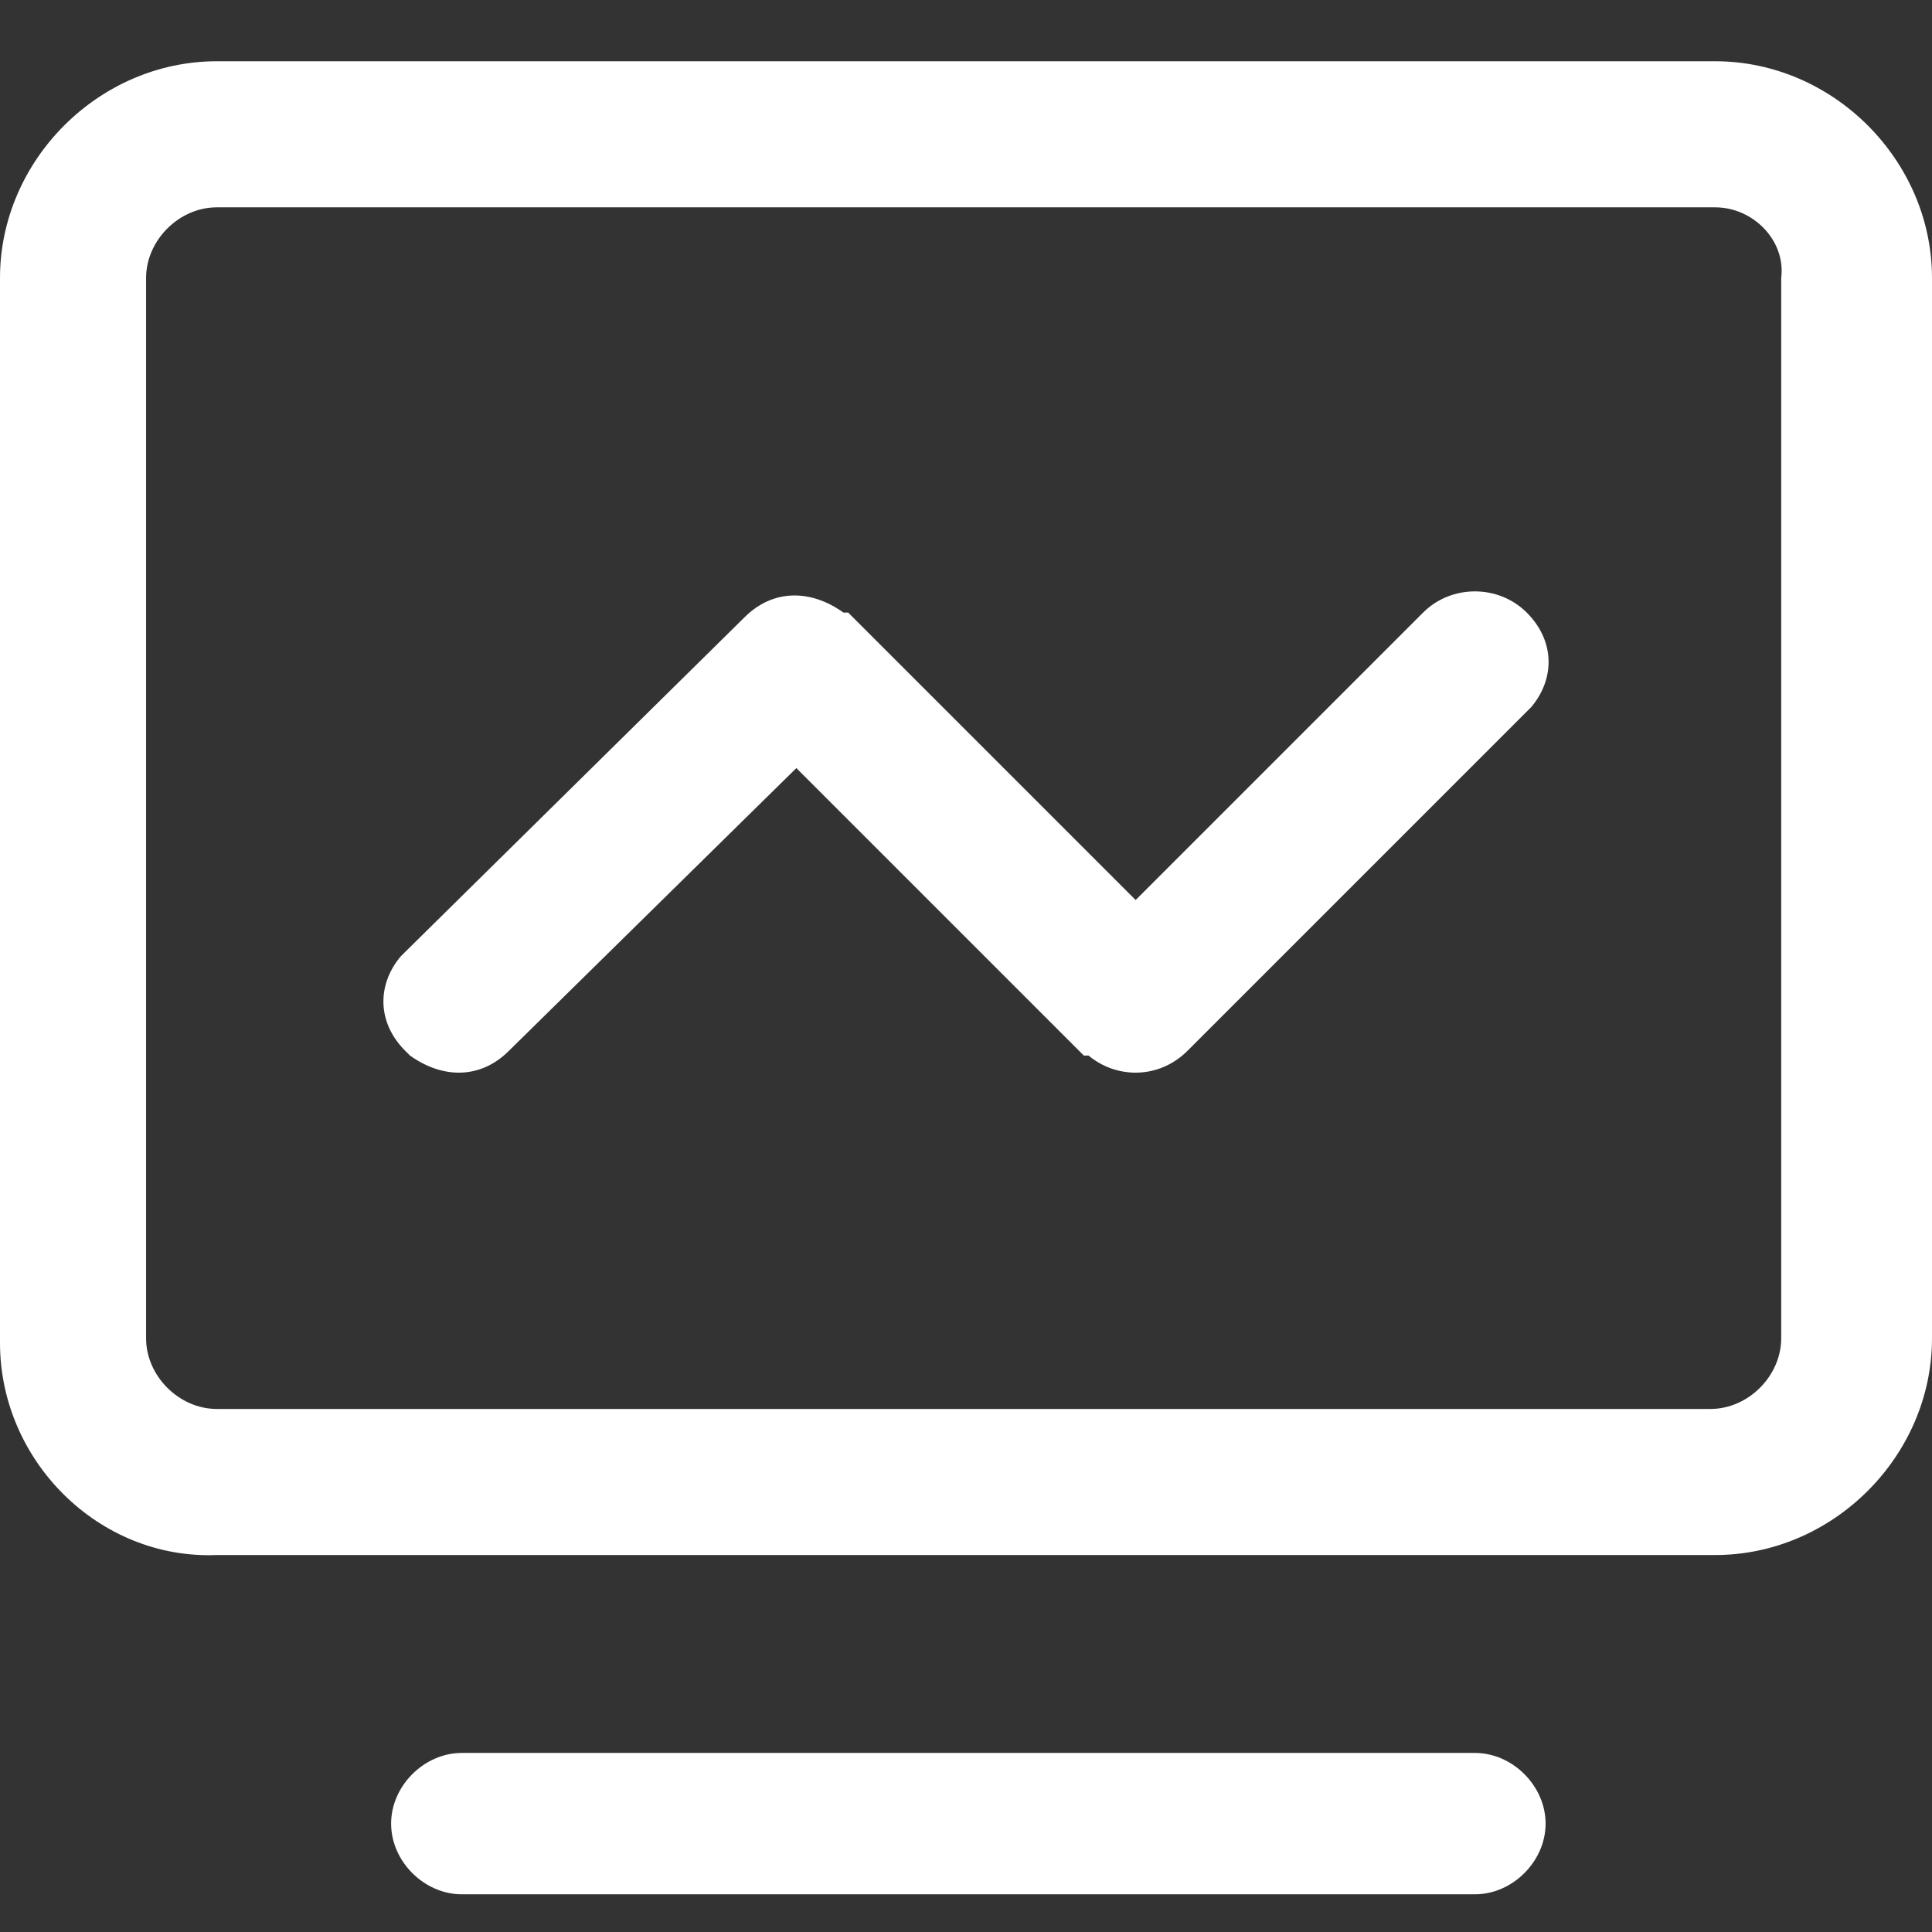 <?xml version="1.0" encoding="utf-8"?>
<!-- Generator: Adobe Illustrator 23.0.0, SVG Export Plug-In . SVG Version: 6.00 Build 0)  -->
<svg version="1.1" id="图层_1" xmlns="http://www.w3.org/2000/svg" xmlns:xlink="http://www.w3.org/1999/xlink" x="0px" y="0px"
	 viewBox="0 0 41 41" style="enable-background:new 0 0 41 41;" xml:space="preserve">
<rect x="0" y="0" width="41" height="41" fill="#333333" stroke="none"/>
<style type="text/css">
	.st0{fill:#FFFFFF;}
</style>
<path class="st0" d="M31.3,37.2c0.8,0,1.5,0.7,1.5,1.5s-0.7,1.5-1.5,1.5H9.8c-0.8,0-1.5-0.7-1.5-1.5s0.7-1.5,1.5-1.5H31.3z
	 M36.4,1.3c2.5,0,4.6,2.1,4.6,4.6c0,0,0,0,0,0v22.5c0,2.5-2.1,4.6-4.6,4.6H4.6C2.1,33.1,0,31,0,28.5c0,0,0,0,0,0V5.9
	c0-2.5,2.1-4.6,4.6-4.6L36.4,1.3z M36.4,4.4H4.6c-0.8,0-1.5,0.7-1.5,1.5c0,0,0,0,0,0v22.5c0,0.8,0.7,1.5,1.5,1.5h31.7
	c0.8,0,1.5-0.7,1.5-1.5V5.9C37.9,5.1,37.2,4.4,36.4,4.4z M32.4,13c0.6,0.6,0.6,1.4,0.1,2l-0.1,0.1l-7.2,7.2
	c-0.6,0.6-1.5,0.6-2.1,0.1L23,22.4l-6.1-6.1l-6.1,6c-0.6,0.6-1.4,0.6-2.1,0.1l-0.1-0.1c-0.6-0.6-0.6-1.4-0.1-2l0.1-0.1l7.2-7.1
	c0.6-0.6,1.4-0.6,2.1-0.1L18,13l6.1,6.1l6.1-6.1C30.8,12.4,31.8,12.4,32.4,13z"/>
</svg>
